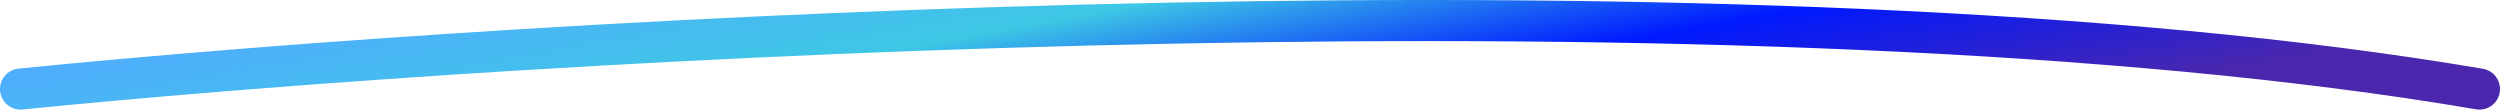 <svg width="365" height="16" viewBox="0 0 365 16" fill="none" xmlns="http://www.w3.org/2000/svg">
<path d="M3 13C78.386 5.454 255.727 -5.111 362 13" stroke="url(#paint0_linear_87_8720)" stroke-width="6" stroke-linecap="round"/>
<defs>
<linearGradient id="paint0_linear_87_8720" x1="28.219" y1="3.938" x2="40.144" y2="68.518" gradientUnits="userSpaceOnUse">
<stop stop-color="#51ABFF"/>
<stop offset="0.333" stop-color="#3EC7E5"/>
<stop offset="0.609" stop-color="#001AFF"/>
<stop offset="0.917" stop-color="#4A27AC"/>
</linearGradient>
</defs>
</svg>
